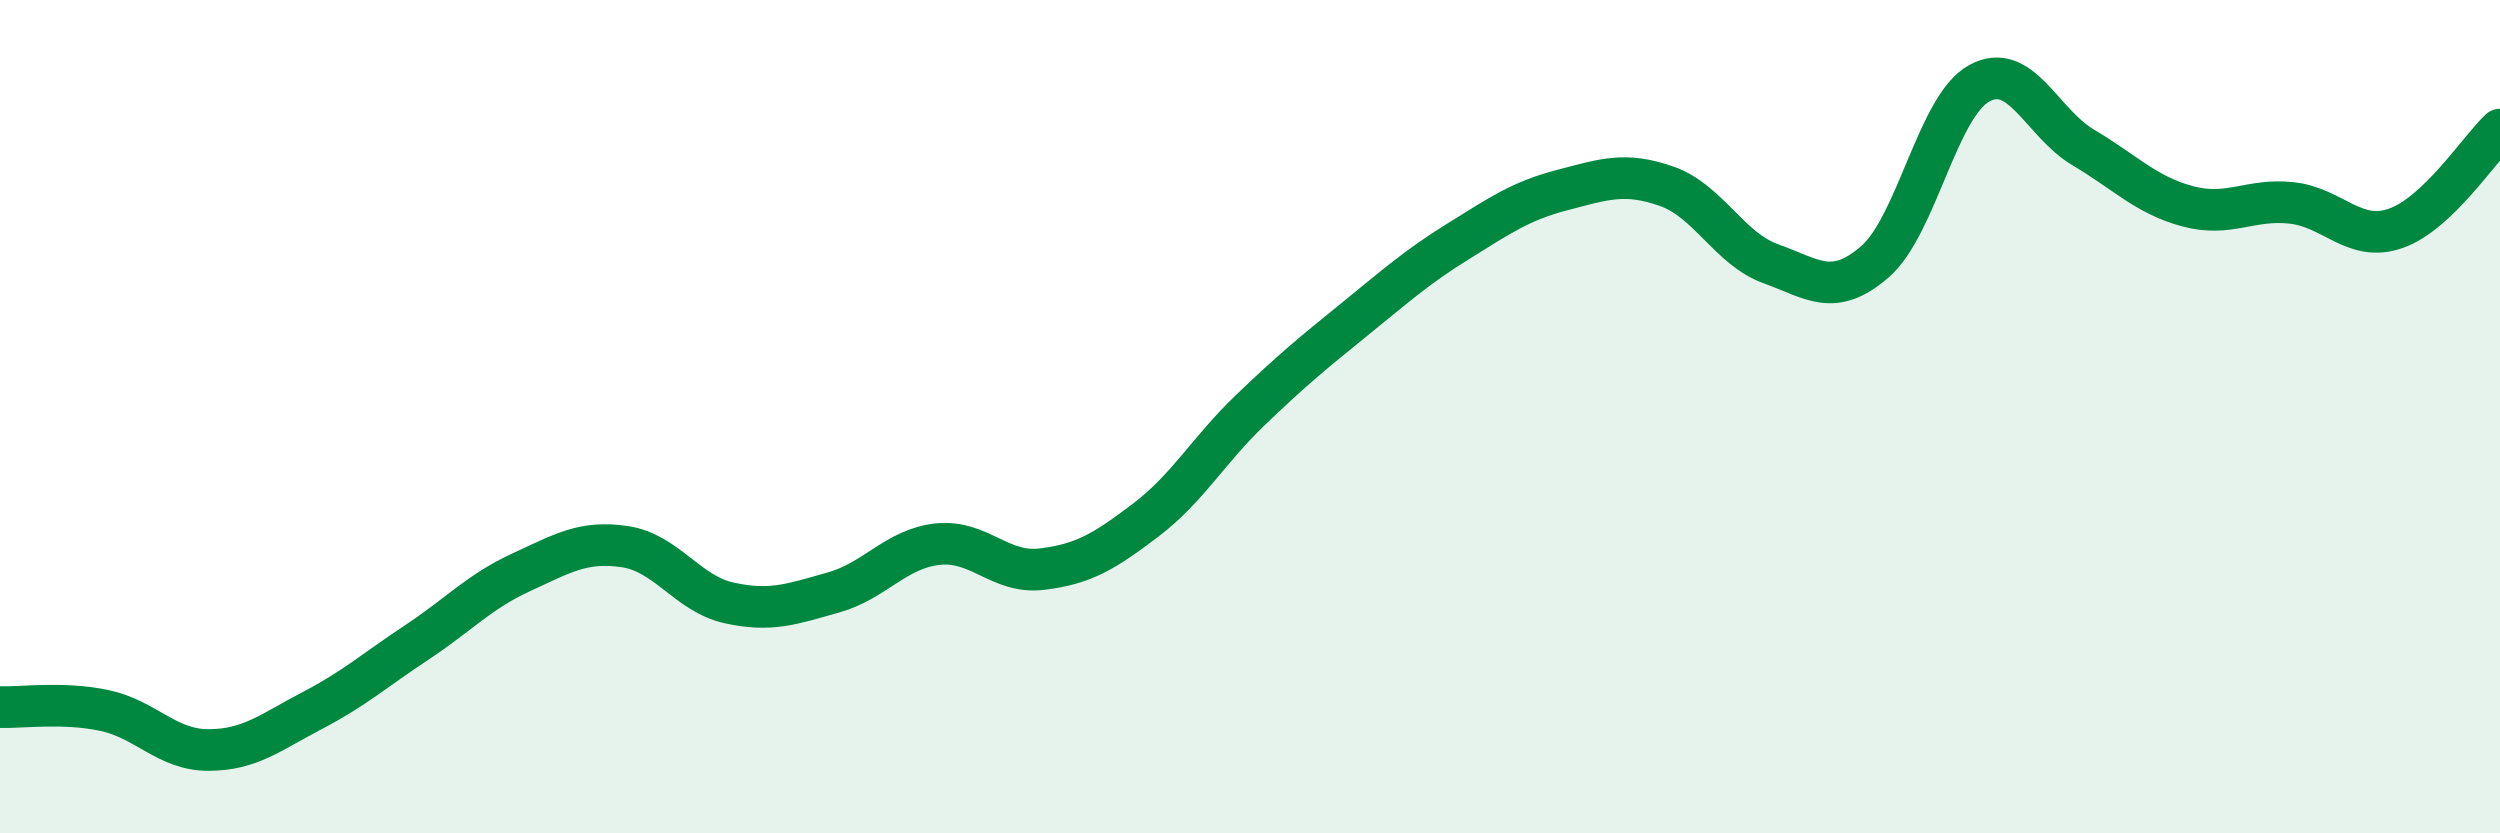
    <svg width="60" height="20" viewBox="0 0 60 20" xmlns="http://www.w3.org/2000/svg">
      <path
        d="M 0,16.97 C 0.5,16.99 1.5,16.84 2.5,17.05 C 3.5,17.26 4,18 5,18 C 6,18 6.5,17.57 7.5,17.05 C 8.5,16.53 9,16.08 10,15.42 C 11,14.76 11.5,14.2 12.5,13.74 C 13.5,13.28 14,12.97 15,13.12 C 16,13.27 16.5,14.25 17.5,14.47 C 18.5,14.69 19,14.5 20,14.22 C 21,13.94 21.5,13.17 22.5,13.06 C 23.5,12.95 24,13.78 25,13.66 C 26,13.54 26.5,13.24 27.5,12.48 C 28.5,11.72 29,10.81 30,9.85 C 31,8.89 31.5,8.48 32.5,7.67 C 33.5,6.86 34,6.41 35,5.79 C 36,5.17 36.5,4.82 37.5,4.56 C 38.5,4.3 39,4.12 40,4.47 C 41,4.82 41.5,5.97 42.5,6.33 C 43.5,6.69 44,7.15 45,6.28 C 46,5.41 46.5,2.55 47.5,2 C 48.5,1.45 49,2.95 50,3.54 C 51,4.13 51.5,4.68 52.5,4.95 C 53.5,5.22 54,4.76 55,4.87 C 56,4.98 56.5,5.83 57.5,5.48 C 58.5,5.13 59.5,3.58 60,3.11L60 20L0 20Z"
        fill="#008740"
        opacity="0.1"
        stroke-linecap="round"
        stroke-linejoin="round"
      />
      <path
        d="M 0,16.97 C 0.5,16.99 1.5,16.84 2.5,17.05 C 3.5,17.26 4,18 5,18 C 6,18 6.5,17.57 7.5,17.05 C 8.5,16.53 9,16.08 10,15.42 C 11,14.76 11.5,14.2 12.5,13.74 C 13.5,13.28 14,12.97 15,13.12 C 16,13.27 16.5,14.25 17.5,14.47 C 18.5,14.69 19,14.5 20,14.22 C 21,13.94 21.5,13.17 22.5,13.06 C 23.5,12.95 24,13.78 25,13.66 C 26,13.54 26.5,13.24 27.5,12.48 C 28.5,11.72 29,10.81 30,9.85 C 31,8.89 31.5,8.48 32.5,7.67 C 33.5,6.86 34,6.41 35,5.79 C 36,5.17 36.5,4.82 37.5,4.56 C 38.5,4.3 39,4.12 40,4.47 C 41,4.82 41.5,5.97 42.5,6.33 C 43.5,6.69 44,7.15 45,6.28 C 46,5.41 46.5,2.55 47.5,2 C 48.5,1.45 49,2.95 50,3.54 C 51,4.13 51.5,4.68 52.5,4.95 C 53.5,5.22 54,4.76 55,4.87 C 56,4.98 56.5,5.83 57.5,5.48 C 58.5,5.13 59.5,3.58 60,3.11"
        stroke="#008740"
        stroke-width="1"
        fill="none"
        stroke-linecap="round"
        stroke-linejoin="round"
      />
    </svg>
  